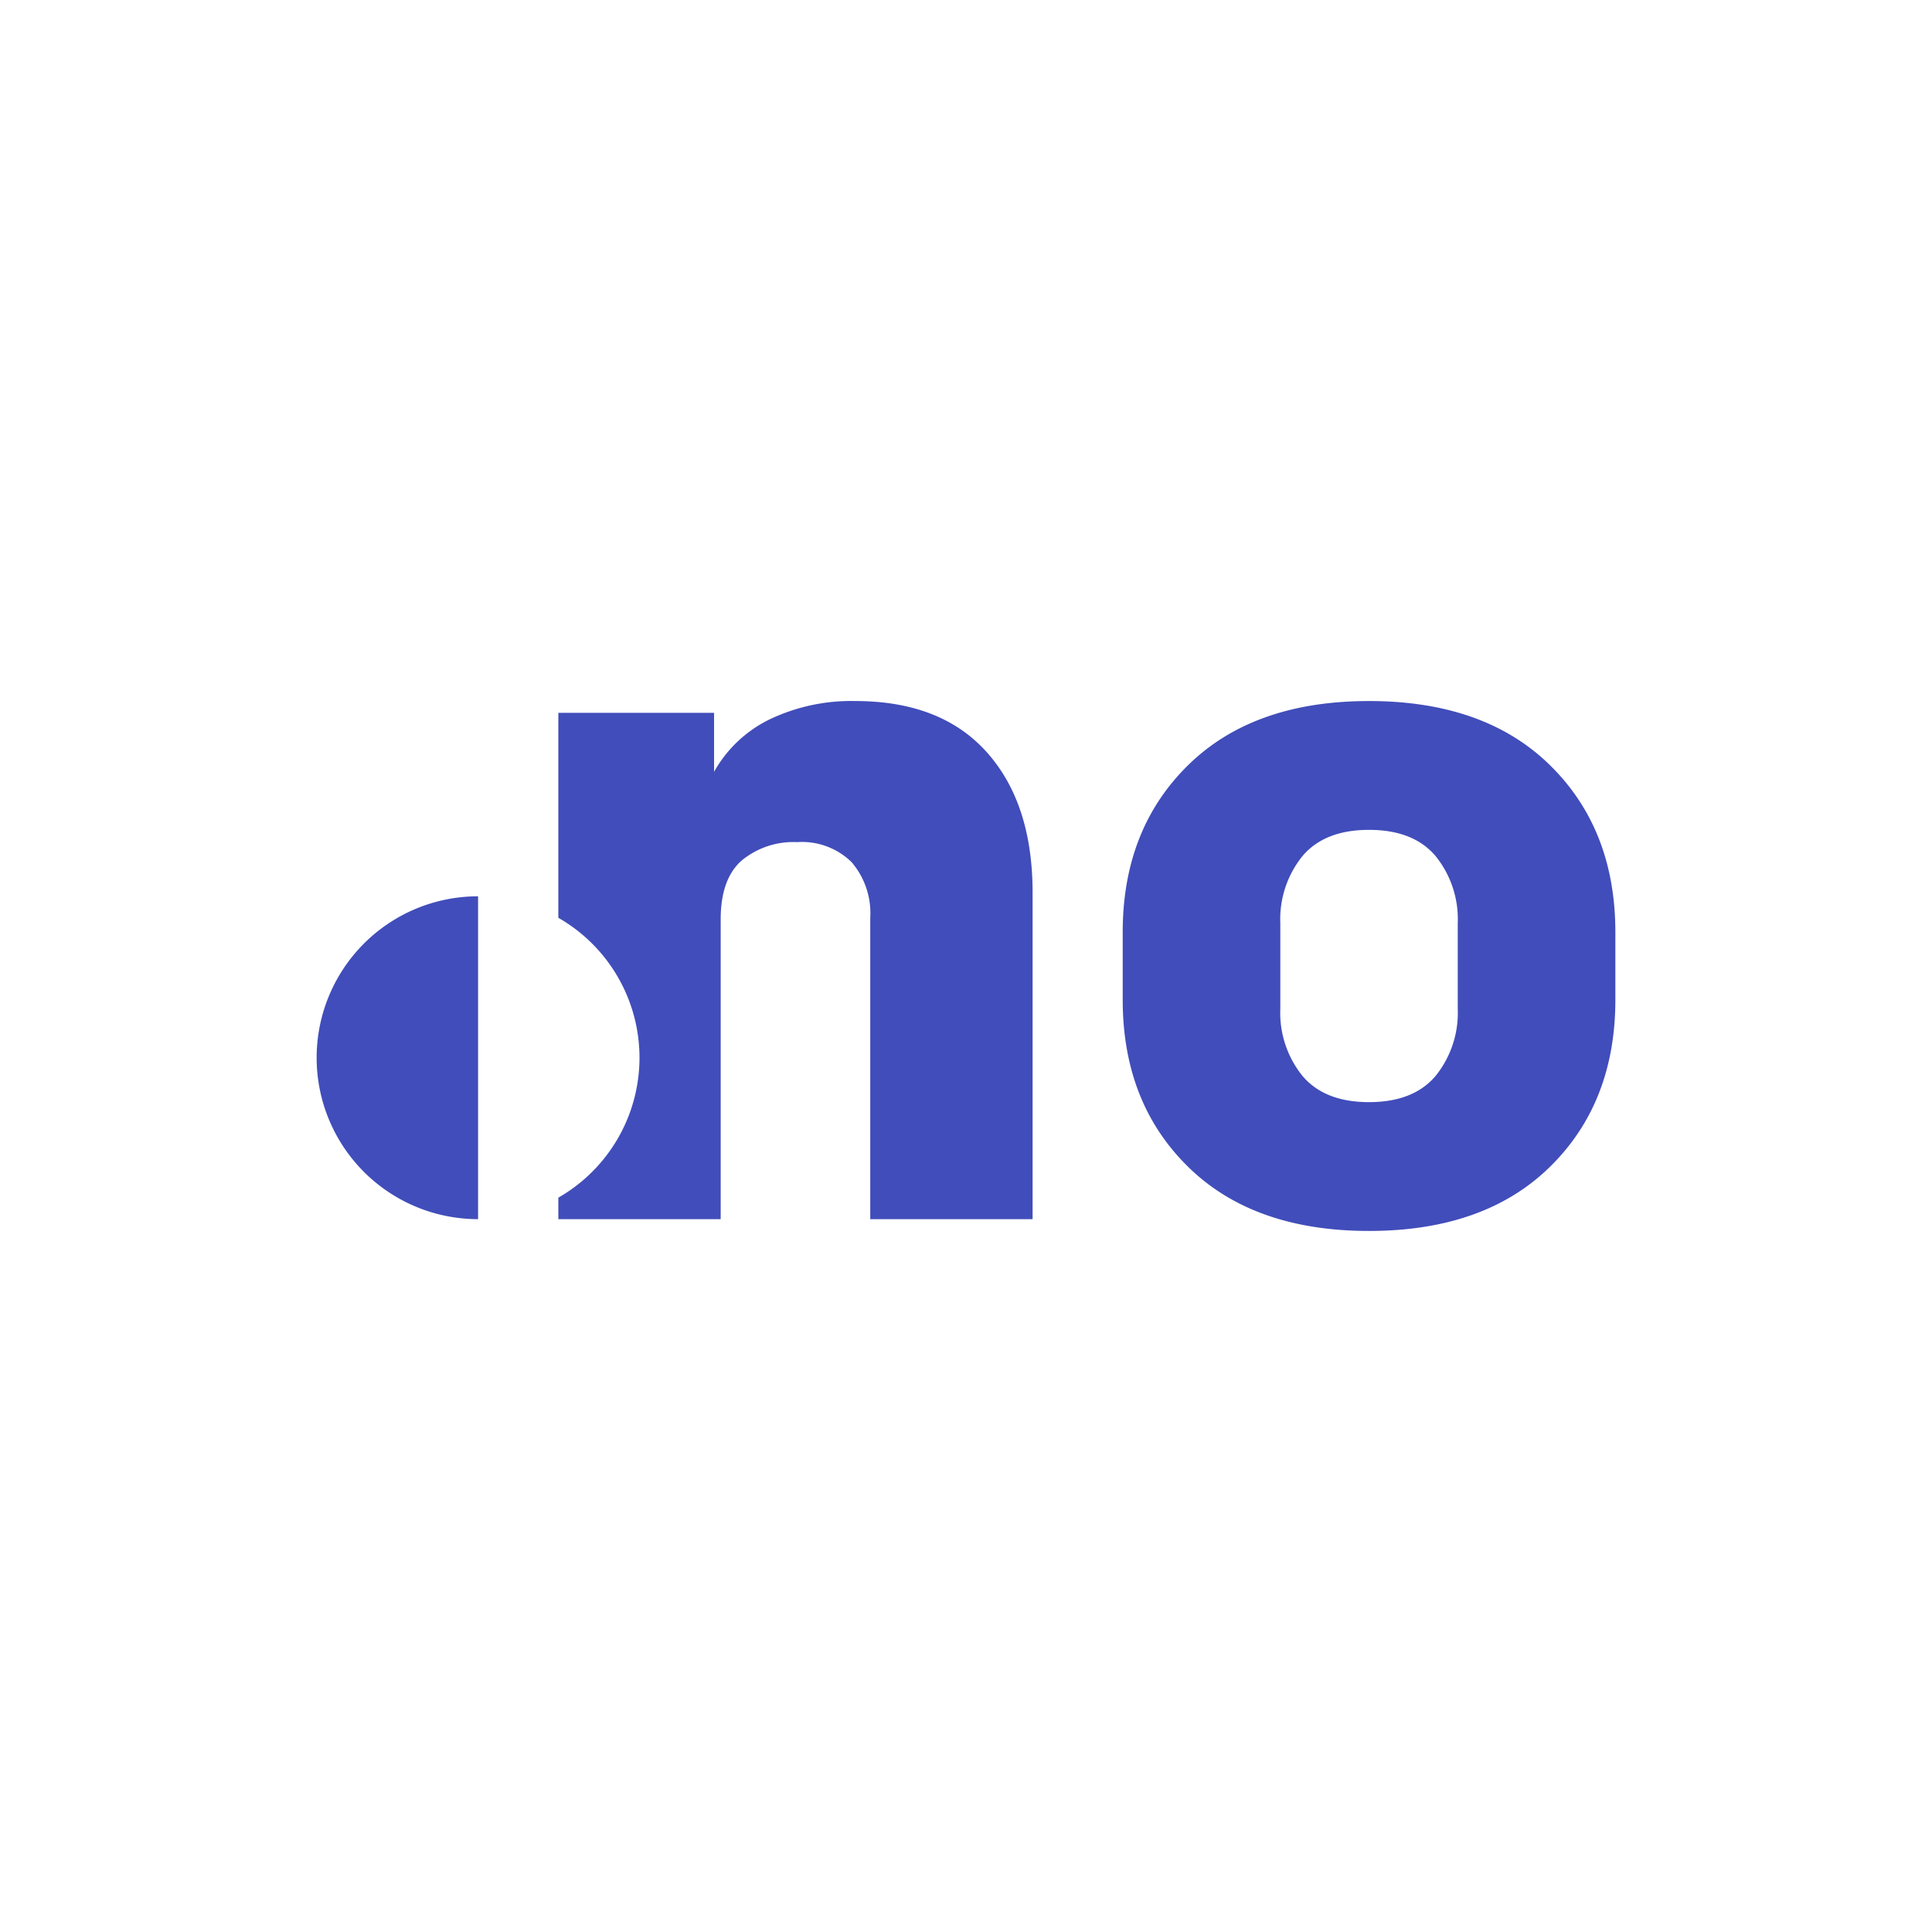 <?xml version="1.0" encoding="UTF-8"?><svg id="b8c1a1b0-b4d8-4464-9b17-b92f32786287" data-name="Layer 1" xmlns="http://www.w3.org/2000/svg" viewBox="0 0 200 200"><title>nrd</title><path d="M88.526,72.571A19.591,19.591,0,0,0,79.709,74.452a13.208,13.208,0,0,0-5.789,5.447v-6.106H57.8V95.011a16.688,16.688,0,0,1,0,28.969v2.227H74.604v-31.019q0-4.201,2.174-6.106a8.393,8.393,0,0,1,5.74-1.905,7.33,7.33,0,0,1,5.642,2.076,8.106,8.106,0,0,1,1.929,5.74v31.214h16.804V92.404q0-9.232-4.738-14.532Q97.417,72.571,88.526,72.571Z" fill="#414dba"/><path d="M160.456,79.215q-6.767-6.642-18.734-6.643-11.969,0-18.734,6.643-6.766,6.643-6.765,17.292v6.985q0,10.65,6.765,17.292,6.766,6.643,18.734,6.643t18.734-6.643q6.766-6.642,6.766-17.292V96.507Q167.222,85.858,160.456,79.215ZM150.906,104.421a10.4,10.4,0,0,1-2.296,6.961q-2.297,2.711-6.888,2.711-4.592,0-6.888-2.711a10.395,10.395,0,0,1-2.296-6.961V95.579a10.395,10.395,0,0,1,2.296-6.961q2.296-2.711,6.888-2.711,4.591,0,6.888,2.711a10.399,10.399,0,0,1,2.296,6.961Z" fill="#414dba"/><path d="M32.779,109.496A16.711,16.711,0,0,0,49.49,126.207V92.785A16.711,16.711,0,0,0,32.779,109.496Z" fill="#414dba"/></svg>
